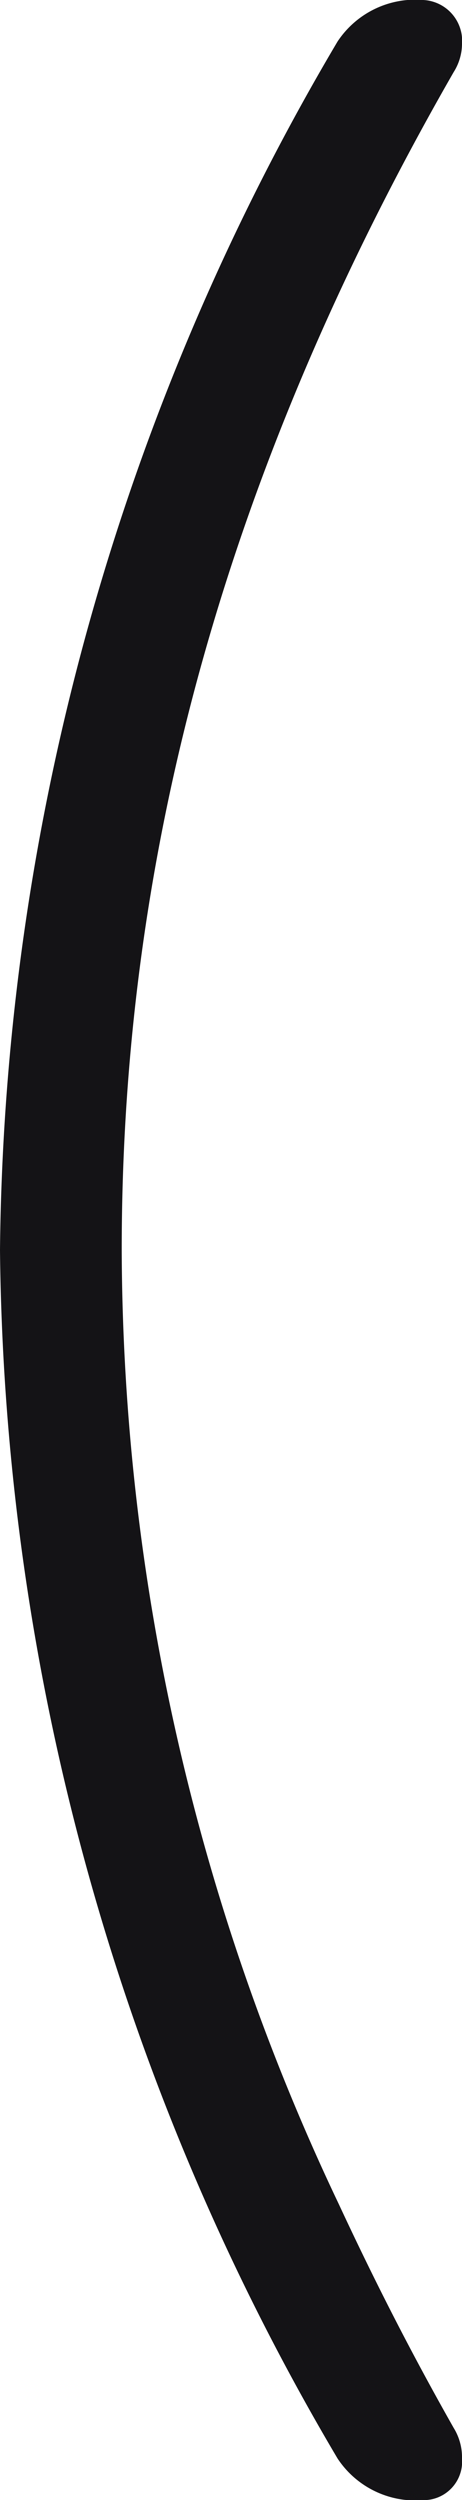 <svg xmlns="http://www.w3.org/2000/svg" width="12.692" height="68.552" viewBox="0 0 12.692 68.552">
  <path id="Path_1424" data-name="Path 1424" d="M9.006,4.256a1.532,1.532,0,0,0-.228-.836C7.661,1.452,6.655-.5,5.625-2.71A61.24,61.24,0,0,1-.342-28.88c0-9.424,2.128-20.14,9.12-32.3a1.466,1.466,0,0,0,.228-.76,1.123,1.123,0,0,0-1.064-1.216,2.564,2.564,0,0,0-2.356,1.14A66.237,66.237,0,0,0-3.686-28.88,66.237,66.237,0,0,0,5.586,4.256,2.564,2.564,0,0,0,7.942,5.4,1.057,1.057,0,0,0,9.006,4.256Z" transform="translate(3.686 63.156)" fill="#141316"/>
</svg>
